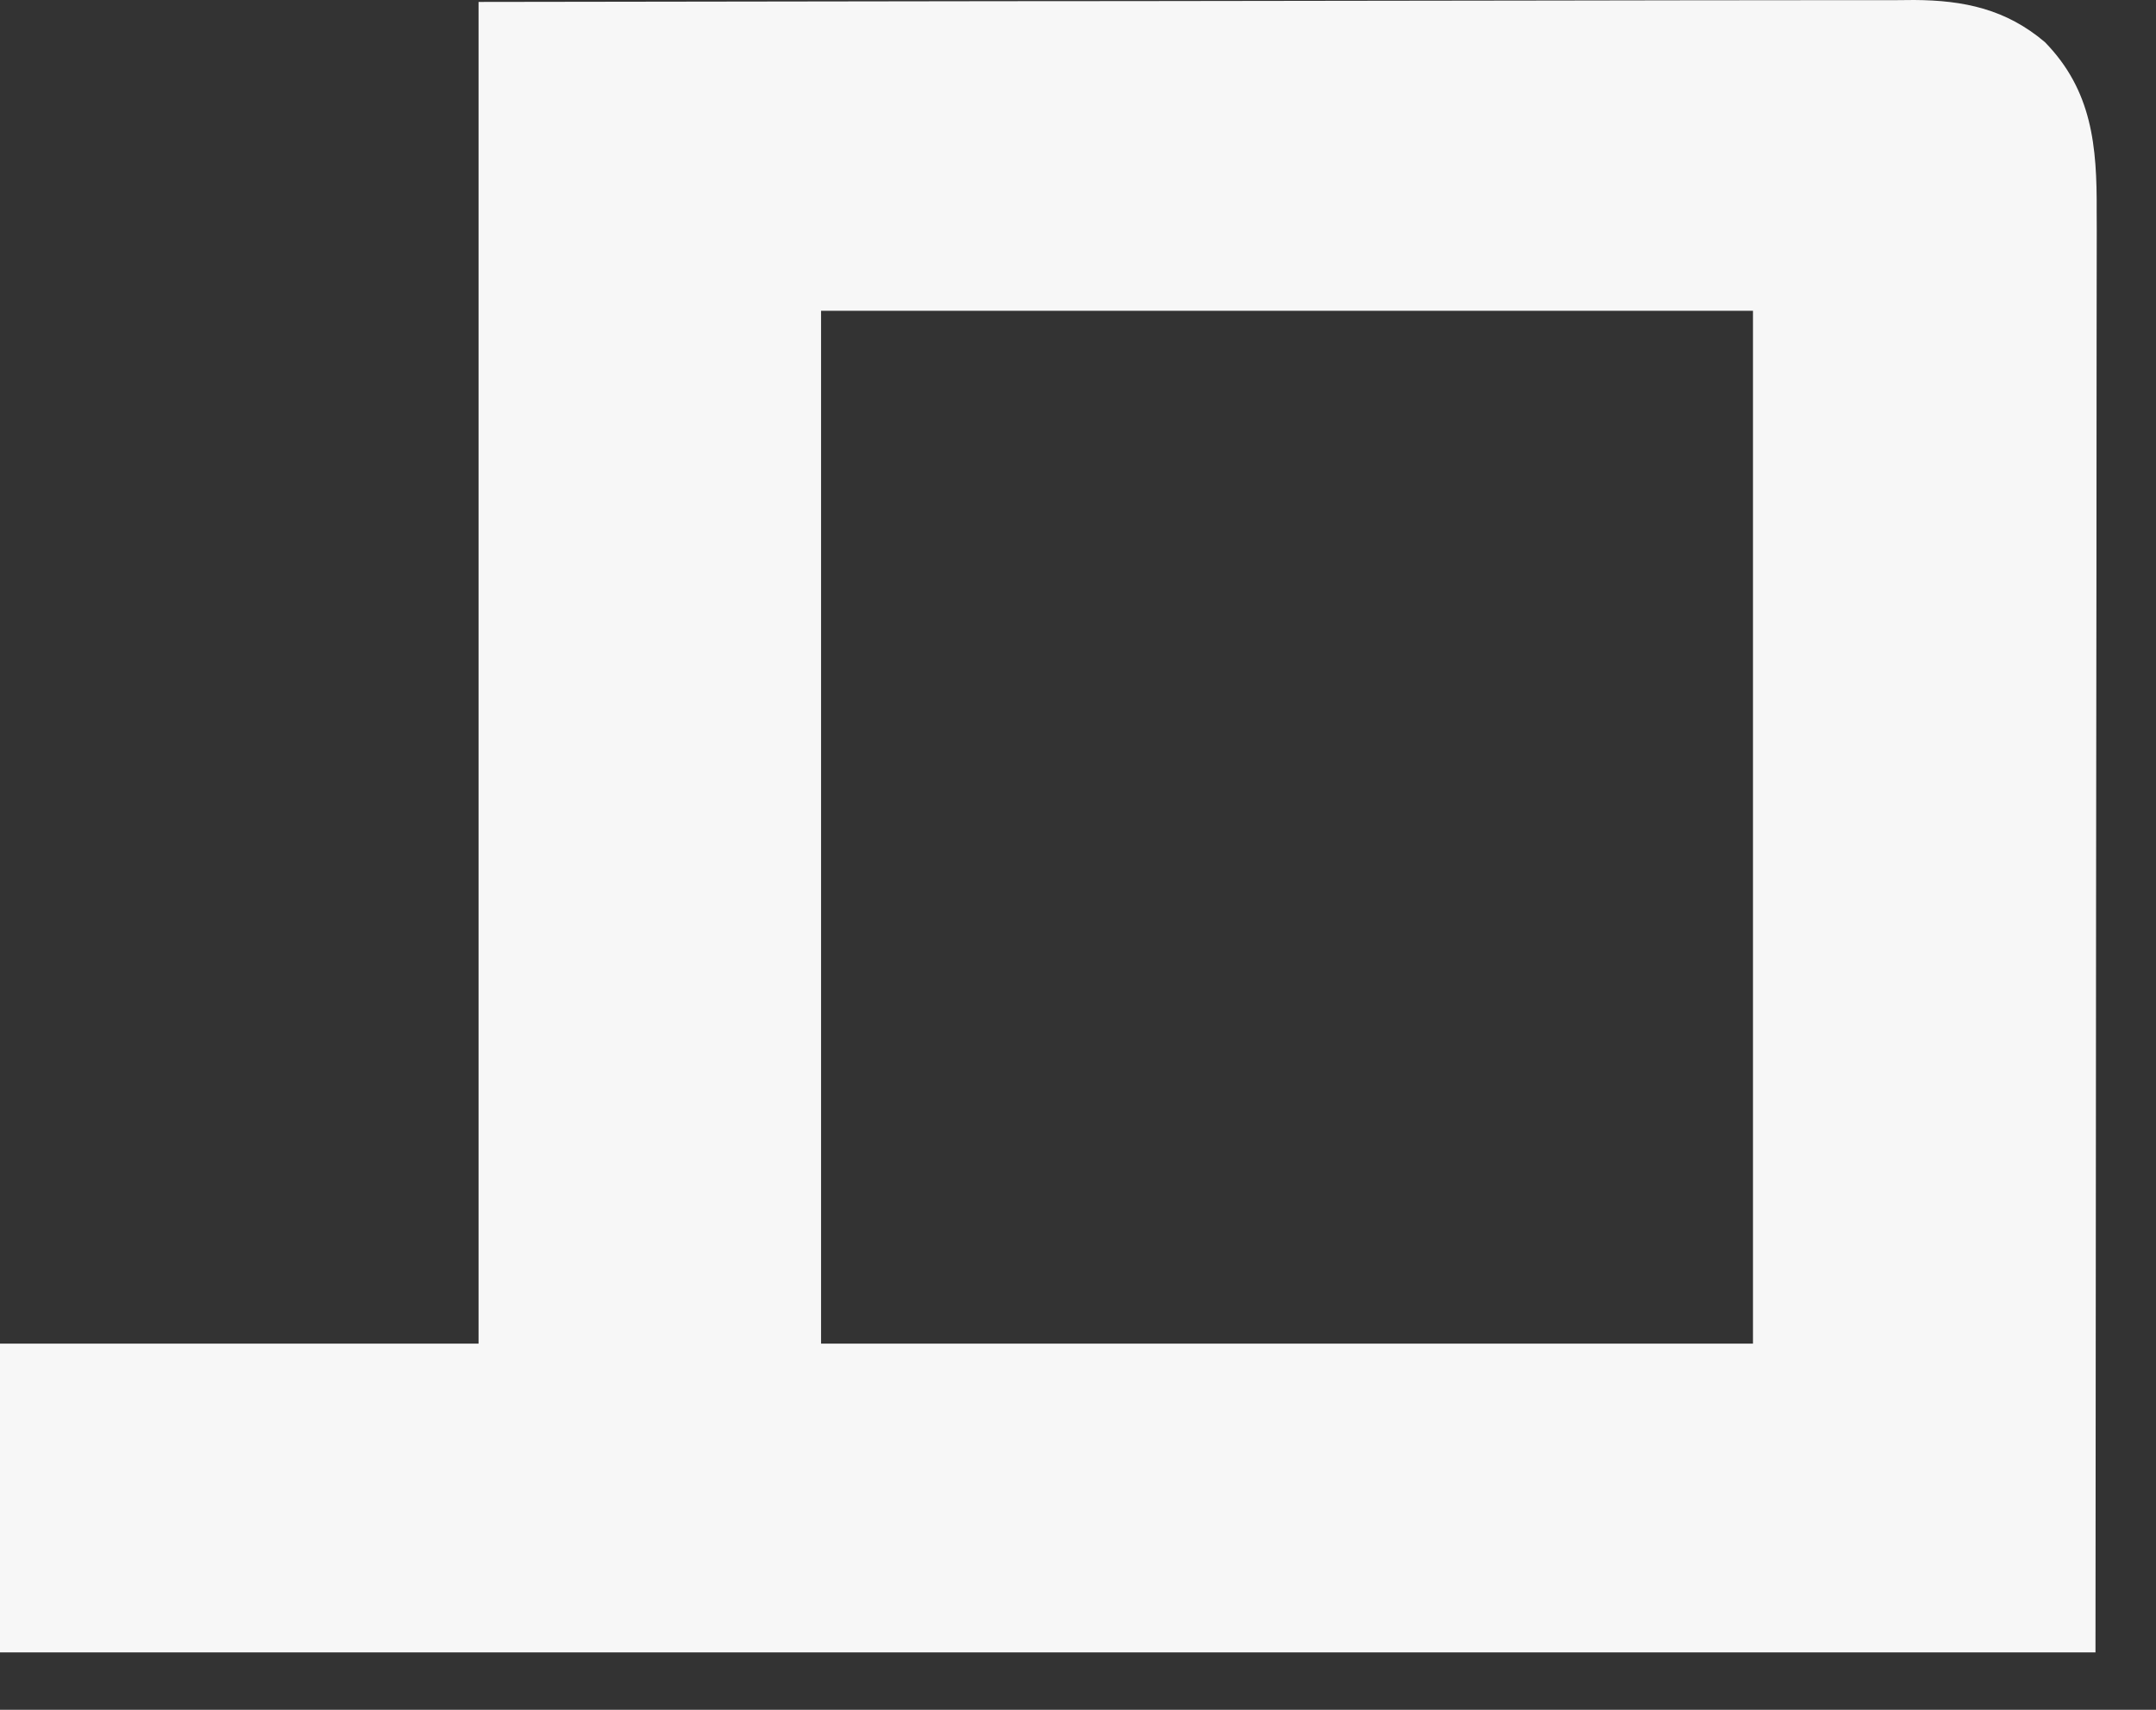 <?xml version="1.0" encoding="utf-8"?>
<svg xmlns="http://www.w3.org/2000/svg" fill="none" height="100%" overflow="visible" preserveAspectRatio="none" style="display: block;" viewBox="0 0 29 23" width="100%">
<rect x="0" y="0" width="29" height="23" fill="#333333" stroke="none"/>
<path d="M6.437 0.026C11.408 0.018 11.408 0.018 13.485 0.016C13.96 0.016 14.435 0.016 14.91 0.015C14.97 0.015 15.029 0.015 15.091 0.015C16.052 0.014 17.013 0.012 17.974 0.011C18.96 0.009 19.947 0.008 20.934 0.007C21.542 0.007 22.151 0.006 22.759 0.004C23.177 0.003 23.595 0.003 24.012 0.003C24.253 0.003 24.494 0.003 24.734 0.002C24.996 0.001 25.257 0.001 25.519 0.002C25.594 0.001 25.67 0.001 25.748 0C26.421 0.004 26.983 0.124 27.505 0.566C28.143 1.219 28.207 1.97 28.202 2.843C28.202 2.967 28.202 2.967 28.203 3.094C28.203 3.323 28.202 3.553 28.202 3.782C28.201 4.033 28.201 4.284 28.201 4.536C28.201 5.023 28.201 5.51 28.2 5.997C28.199 6.561 28.199 7.125 28.199 7.689C28.198 9.177 28.196 10.665 28.194 12.153C28.192 15.478 28.189 18.803 28.186 22.228C18.884 22.228 9.583 22.228 0 22.228C0 20.858 0 19.486 0 18.074C2.124 18.074 4.248 18.074 6.437 18.074C6.437 12.118 6.437 6.163 6.437 0.026ZM11.044 4.181C11.044 8.766 11.044 13.35 11.044 18.074C15.18 18.074 19.317 18.074 23.579 18.074C23.579 13.489 23.579 8.904 23.579 4.181C19.442 4.181 15.306 4.181 11.044 4.181Z" fill="#F7F7F7" id="Vector"/>
</svg>